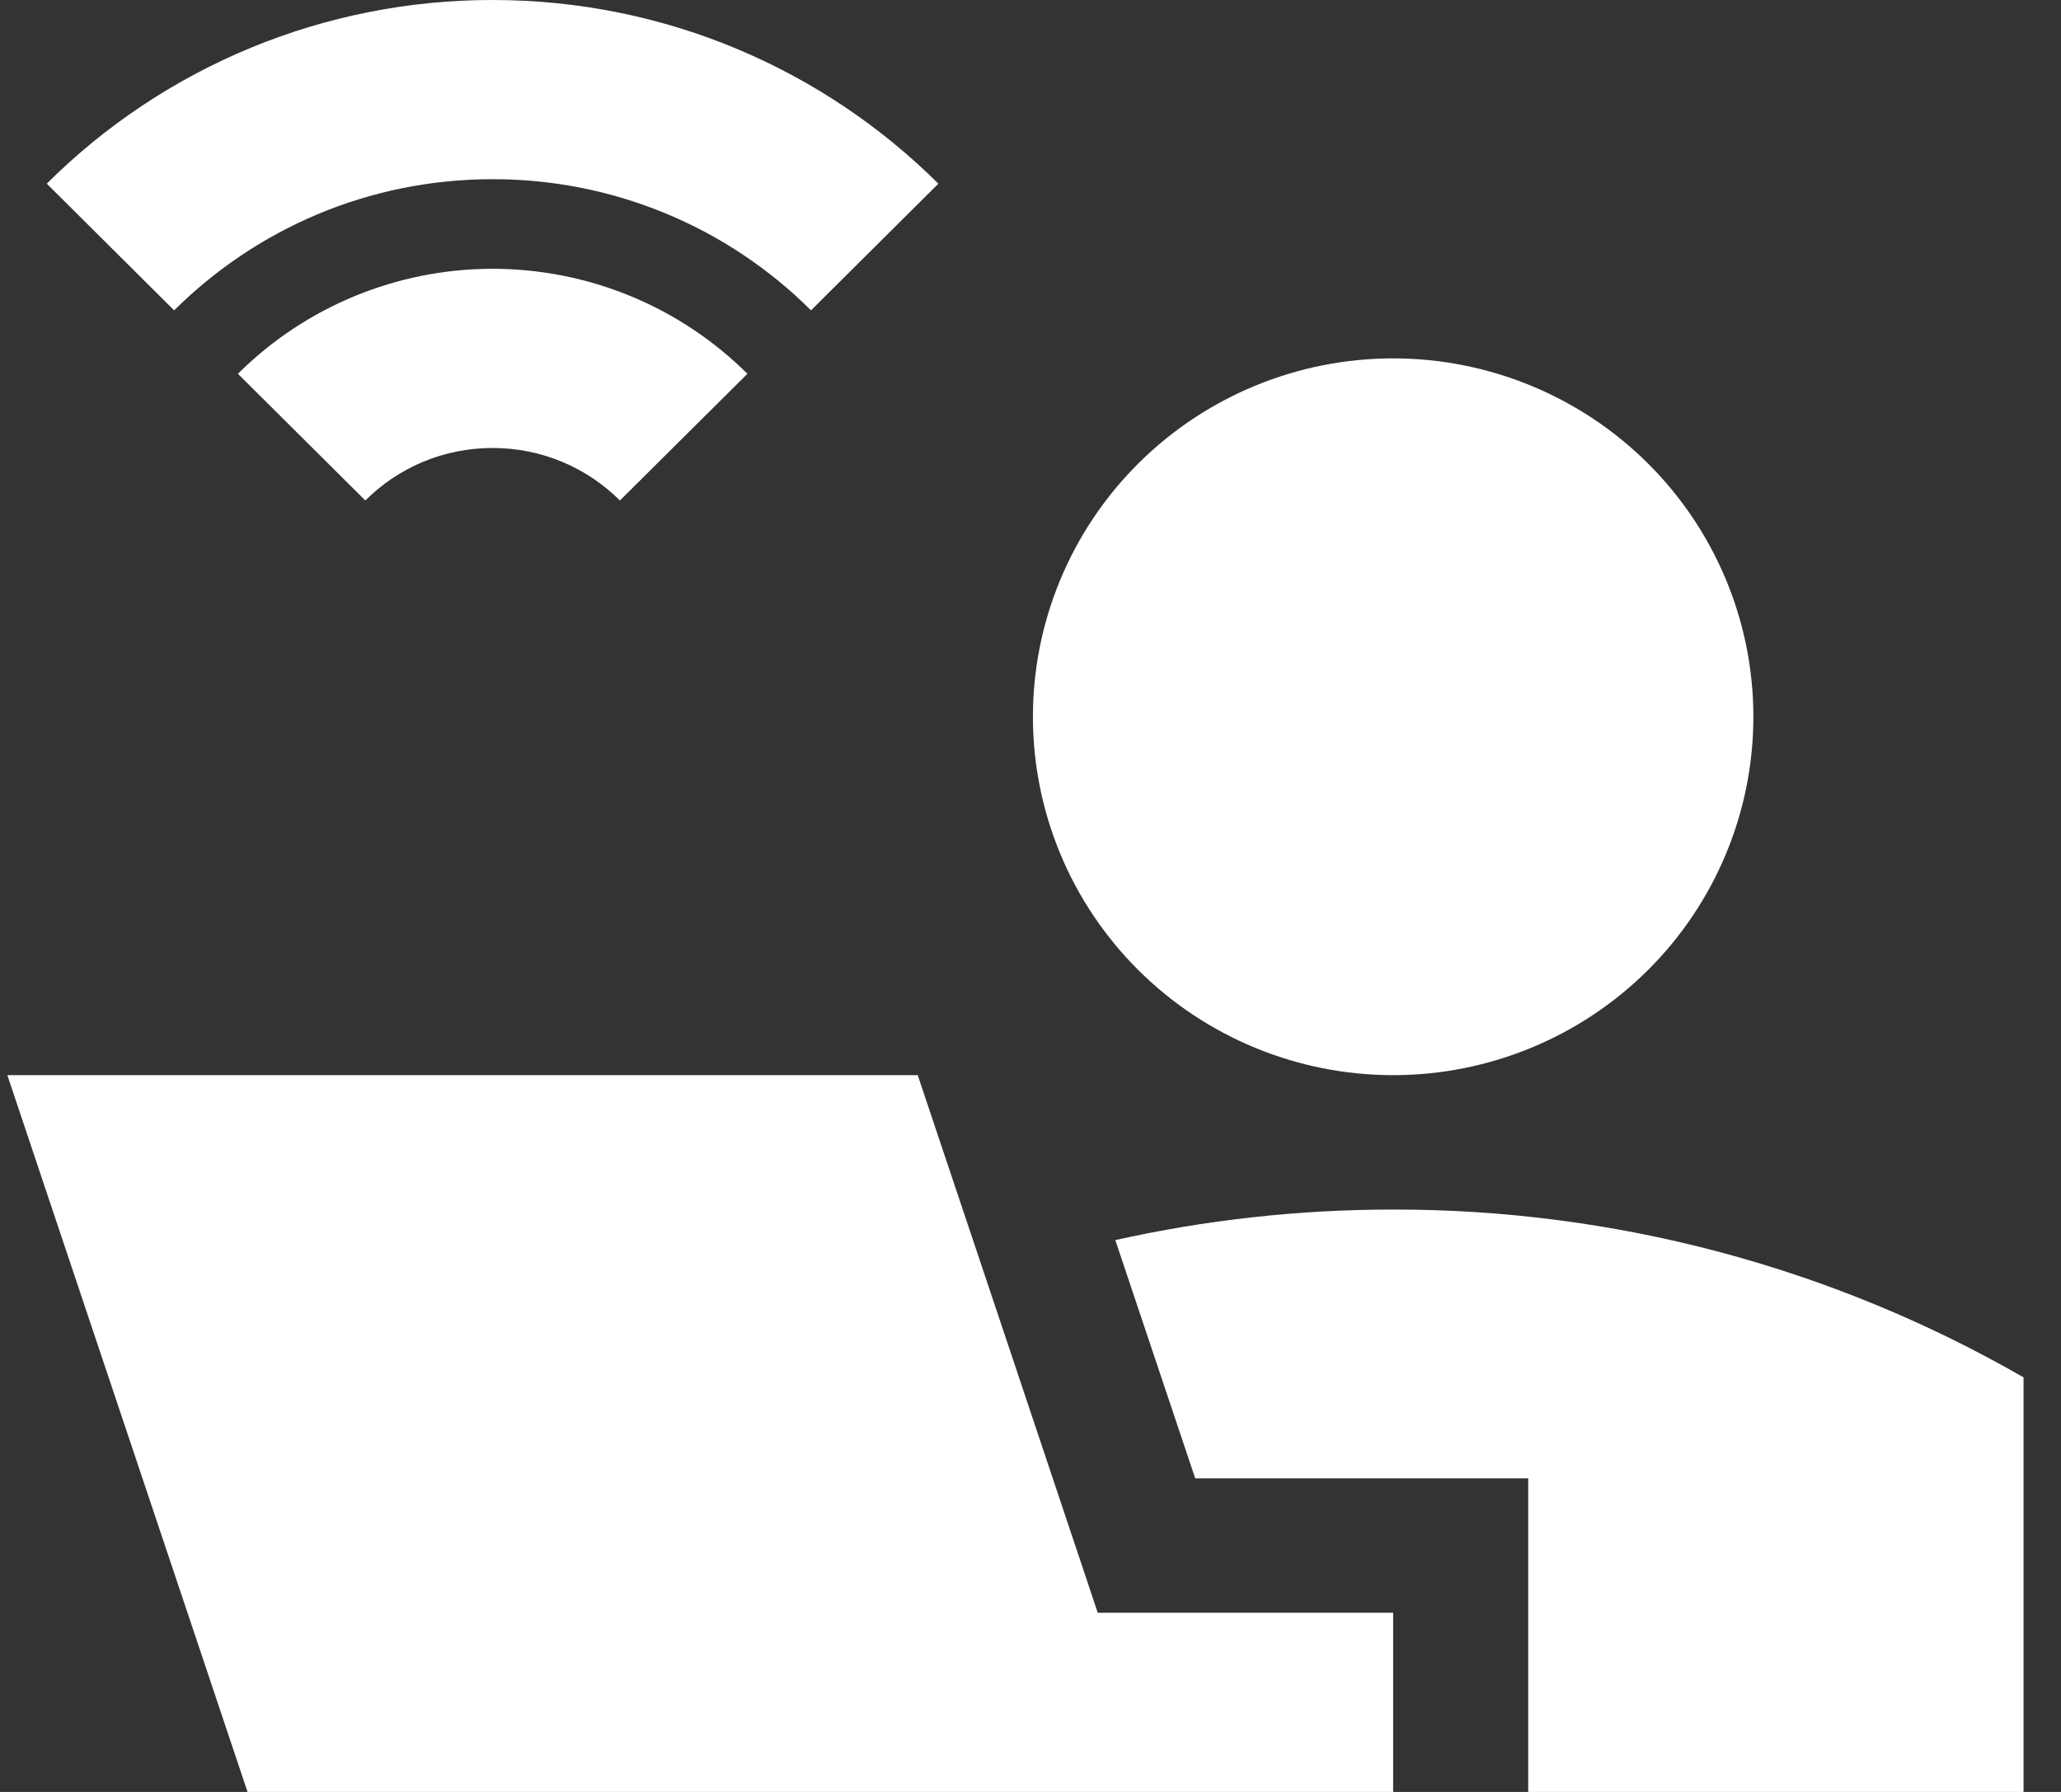 <svg width="46" height="40" viewBox="0 0 46 40" fill="none" xmlns="http://www.w3.org/2000/svg">
<rect x="0" y="0" width="46" height="40" fill="#333333" stroke="none"/>
<path fill-rule="evenodd" clip-rule="evenodd" d="M10.994 4C8.218 4 5.708 5.118 3.887 6.928L1.044 4.1C2.35 2.798 3.901 1.766 5.608 1.062C7.316 0.359 9.146 -0.002 10.994 1.10708e-05C14.879 1.10708e-05 18.399 1.57 20.944 4.1L18.101 6.928C17.169 5.998 16.061 5.26 14.842 4.758C13.622 4.255 12.314 3.998 10.994 4ZM39.134 16C39.134 18.122 38.287 20.157 36.779 21.657C35.271 23.157 33.226 24 31.094 24C28.962 24 26.917 23.157 25.409 21.657C23.901 20.157 23.054 18.122 23.054 16C23.054 13.878 23.901 11.843 25.409 10.343C26.917 8.843 28.962 8 31.094 8C33.226 8 35.271 8.843 36.779 10.343C38.287 11.843 39.134 13.878 39.134 16ZM45.164 30.746C40.888 28.285 36.034 26.993 31.094 27C28.963 27 26.889 27.236 24.893 27.682L26.676 33H34.109V40H45.164V30.746ZM24.501 36H31.094V40H5.525L0.164 24H20.483L21.991 28.5L24.501 36ZM8.154 11.172C8.881 10.446 9.884 10 10.994 10C12.104 10 13.107 10.446 13.836 11.172L16.682 8.344C15.935 7.601 15.049 7.011 14.073 6.609C13.097 6.207 12.05 6 10.994 6C8.862 6 6.817 6.844 5.31 8.344L8.154 11.172Z" fill="white"/>
</svg>
